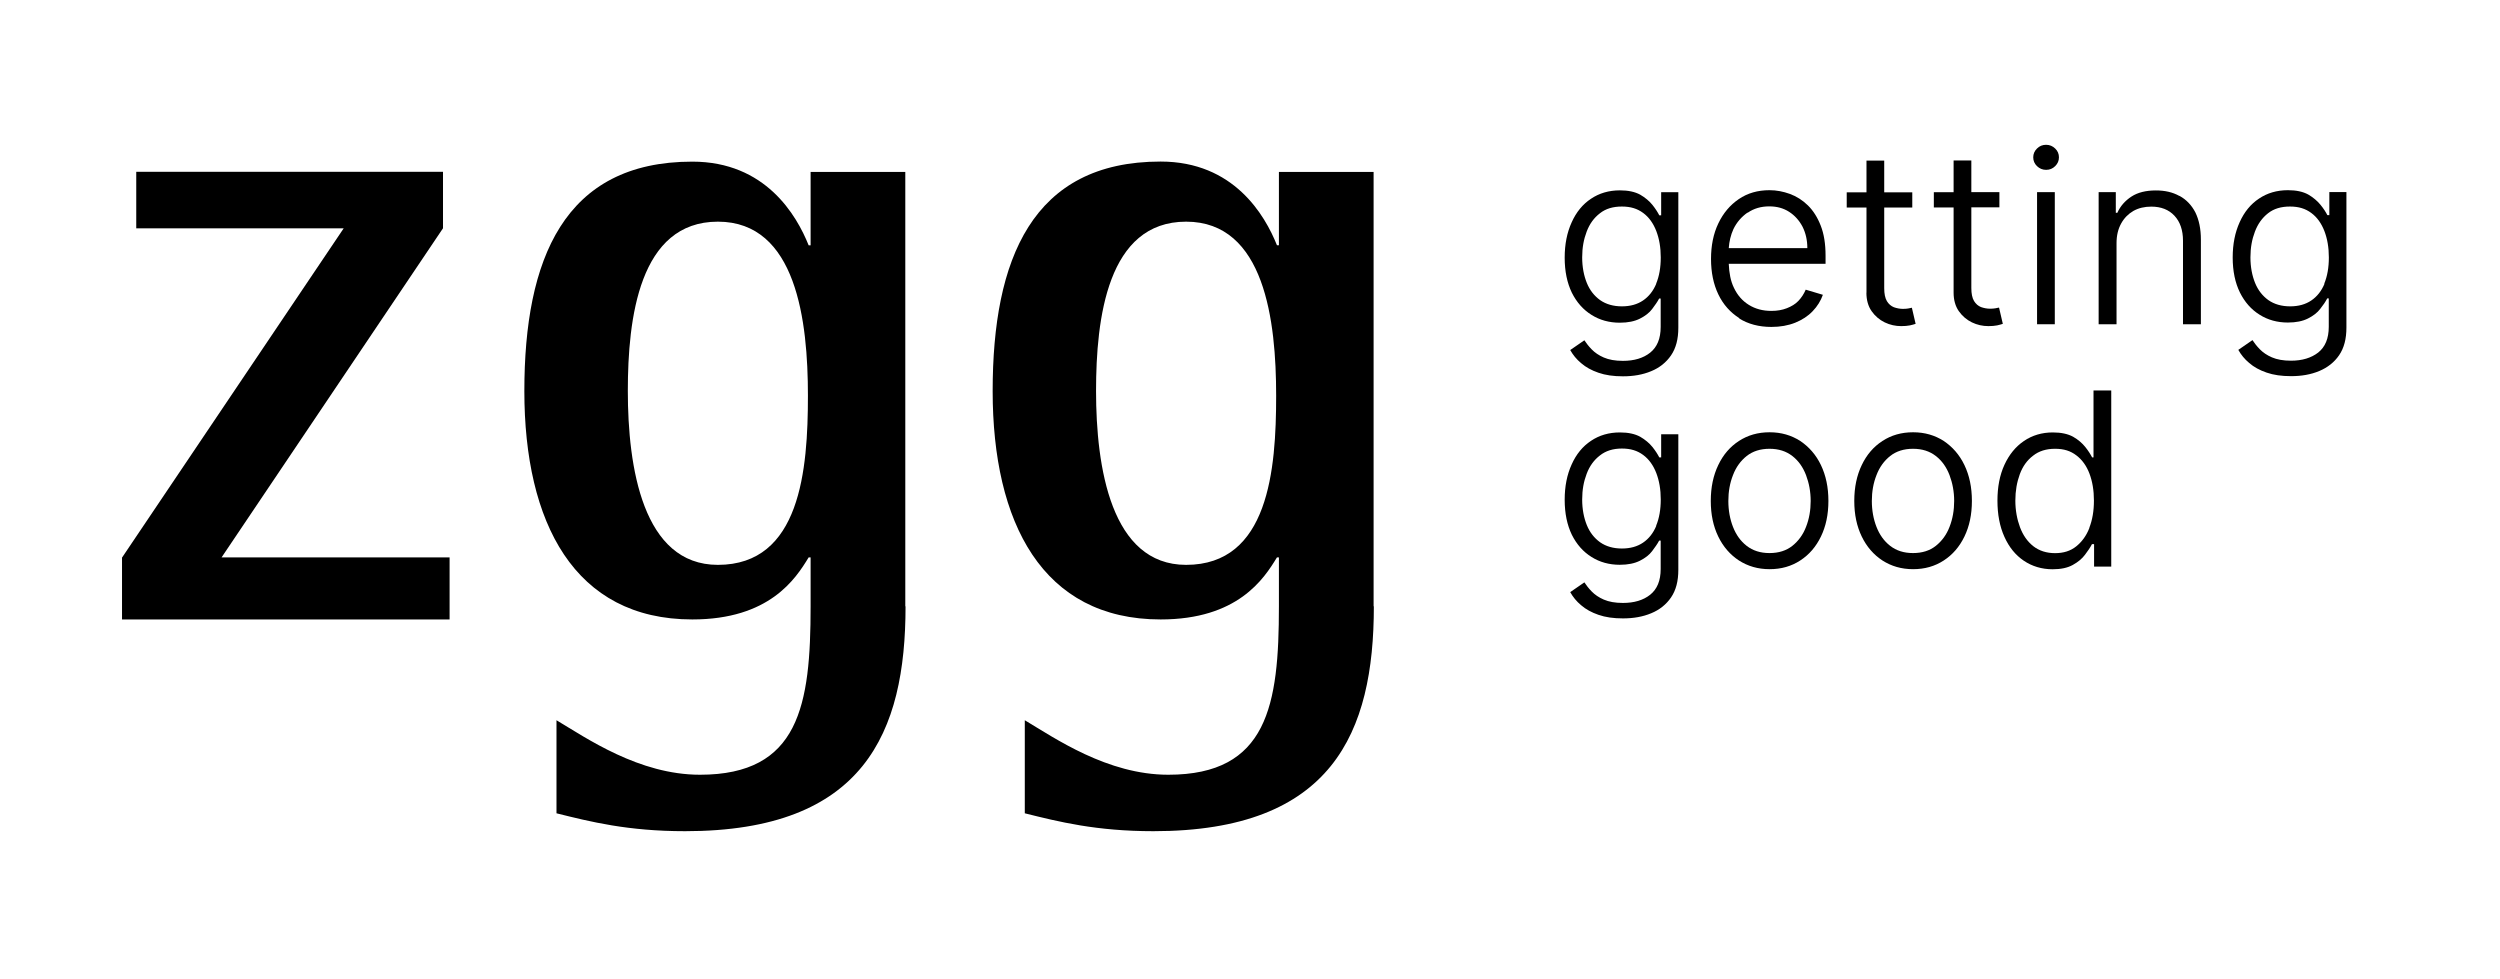 <?xml version="1.0" encoding="UTF-8"?>
<svg id="Ebene_1" data-name="Ebene 1" xmlns="http://www.w3.org/2000/svg" viewBox="0 0 307.33 120.32">
  <g>
    <path d="M15.02,68.52l27.23-40.45h-25.5v-6.95h37.71v6.94l-27.22,40.46h28.03v7.63H15v-7.63h.02Z"/>
    <path d="M111.32,74.54c0,15.5-5.08,27.64-27.1,27.64-7.03,0-11.64-1.16-15.81-2.2v-11.44c3.69,2.2,10.15,6.7,17.64,6.7,12.22,0,13.6-8.56,13.6-20.7v-6.02h-.24c-1.61,2.66-4.84,7.63-14.3,7.63-14.52,0-20.65-11.9-20.65-28.08s4.85-28.2,20.65-28.2c9,0,12.82,6.59,14.3,10.29h.24v-9.02h11.64v53.41l.02-.02h0ZM88.25,69.44c10.15,0,11.07-11.68,11.07-20.81s-1.39-21.38-11.07-21.38-11.07,11.9-11.07,20.81c0,9.37,1.83,21.38,11.07,21.38Z"/>
    <path d="M168.89,74.54c0,15.5-5.08,27.64-27.1,27.64-7.03,0-11.64-1.16-15.81-2.2v-11.44c3.69,2.2,10.15,6.7,17.64,6.7,12.22,0,13.6-8.56,13.6-20.7v-6.02h-.24c-1.61,2.66-4.84,7.63-14.3,7.63-14.54,0-20.65-11.9-20.65-28.08s4.84-28.21,20.65-28.21c9,0,12.82,6.59,14.3,10.29h.24v-9.01h11.64v53.41l.02-.02h0ZM145.81,69.44c10.15,0,11.07-11.68,11.07-20.81s-1.39-21.38-11.07-21.38-11.07,11.9-11.07,20.81c0,9.37,1.83,21.38,11.07,21.38Z"/>
  </g>
  <g>
    <path d="M204.22,26.47h-.24c-.2-.39-.48-.83-.85-1.29-.37-.46-.88-.89-1.5-1.25-.64-.35-1.47-.53-2.49-.53-1.36,0-2.54.35-3.55,1.03-1.03.68-1.82,1.65-2.38,2.9-.57,1.25-.86,2.68-.86,4.35s.3,3.1.88,4.3c.59,1.18,1.39,2.09,2.42,2.73,1.01.64,2.18.96,3.47.96,1.01,0,1.83-.17,2.48-.5s1.16-.72,1.5-1.18.66-.89.86-1.29h.19v3.49c0,1.44-.44,2.48-1.29,3.16s-1.98,1.01-3.35,1.01c-.96,0-1.72-.14-2.35-.41-.61-.26-1.11-.61-1.49-1s-.67-.77-.9-1.12l-1.74,1.2c.33.59.77,1.14,1.34,1.61.57.5,1.29.89,2.13,1.18.86.3,1.85.44,3.01.44,1.29,0,2.44-.2,3.47-.63,1.03-.42,1.85-1.08,2.44-1.94.61-.89.9-2.01.9-3.4v-16.66h-2.11v2.85h0ZM203.61,34.87c-.37.9-.92,1.59-1.63,2.07s-1.57.72-2.6.72-1.94-.25-2.68-.77c-.72-.52-1.27-1.22-1.63-2.11s-.57-1.94-.57-3.14.19-2.22.55-3.16c.36-.96.9-1.7,1.63-2.26.72-.57,1.61-.83,2.7-.83s1.9.26,2.62.79,1.25,1.29,1.61,2.22c.36.94.55,2.02.55,3.25s-.19,2.32-.57,3.23h.02,0Z"/>
    <path d="M213.79,39.14c1.12.7,2.44,1.05,3.97,1.05,1.09,0,2.05-.17,2.93-.52.86-.35,1.57-.81,2.15-1.42.57-.59,1-1.29,1.25-2.01l-2.11-.63c-.22.52-.52.98-.9,1.38s-.86.68-1.42.9-1.18.33-1.9.33c-1.07,0-1.98-.25-2.77-.74s-1.4-1.18-1.83-2.09c-.41-.83-.59-1.82-.64-2.96h11.9v-1c0-1.44-.19-2.66-.59-3.68-.39-1.01-.92-1.85-1.57-2.49s-1.4-1.12-2.22-1.42c-.83-.3-1.65-.46-2.51-.46-1.44,0-2.7.36-3.77,1.09s-1.91,1.71-2.52,2.99c-.61,1.27-.9,2.73-.9,4.38s.3,3.1.9,4.35,1.47,2.22,2.59,2.93h-.03v.02h0ZM214.85,26.15c.75-.52,1.63-.78,2.65-.78.94,0,1.74.22,2.44.67s1.25,1.07,1.65,1.83c.39.78.59,1.65.59,2.63h-9.66c.06-.83.24-1.6.57-2.33.41-.85,1-1.52,1.74-2.04v.02h0Z"/>
    <path d="M229.44,35.98c0,.9.22,1.67.64,2.27s.97,1.07,1.61,1.38,1.33.46,2.02.46c.42,0,.78-.03,1.08-.09.28-.06.52-.13.7-.19l-.46-1.98c-.13.03-.26.06-.44.09s-.39.05-.66.05c-.39,0-.77-.08-1.11-.2-.35-.14-.64-.39-.86-.75-.22-.37-.33-.9-.33-1.59v-9.92h3.45v-1.87h-3.45v-3.9h-2.18v3.9h-2.43v1.87h2.43v10.48l-.03-.02h0Z"/>
    <path d="M245.74,37.81c-.13.03-.26.06-.44.09s-.39.05-.66.05c-.39,0-.77-.08-1.11-.2-.35-.14-.64-.39-.86-.75-.22-.37-.33-.9-.33-1.59v-9.92h3.45v-1.87h-3.45v-3.89h-2.18v3.9h-2.43v1.87h2.43v10.48c0,.9.22,1.67.64,2.27s.97,1.07,1.61,1.38,1.33.46,2.02.46c.42,0,.78-.03,1.08-.09.28-.06.52-.13.7-.19l-.46-1.98-.03-.02h0Z"/>
    <path d="M251.53,20.88c.44,0,.81-.15,1.12-.46s.46-.66.46-1.08-.15-.78-.46-1.08-.68-.46-1.12-.46-.81.15-1.12.46-.46.66-.46,1.08.15.78.46,1.08.68.46,1.12.46Z"/>
    <rect x="250.42" y="23.62" width="2.18" height="16.24"/>
    <path d="M267.9,24.08c-.83-.46-1.78-.67-2.88-.67-1.22,0-2.22.25-2.99.75s-1.38,1.18-1.74,2h-.19v-2.54h-2.11v16.24h2.2v-9.96c0-.96.19-1.74.57-2.43.37-.67.88-1.18,1.5-1.54.64-.36,1.38-.53,2.2-.53,1.2,0,2.15.37,2.85,1.12s1.05,1.78,1.05,3.07v10.27h2.2v-10.41c0-1.33-.24-2.44-.68-3.34-.46-.89-1.11-1.57-1.93-2.02h-.02v-.02.02h0Z"/>
    <path d="M286.35,23.62v2.83h-.24c-.2-.39-.48-.83-.86-1.29s-.88-.89-1.5-1.25c-.64-.35-1.47-.53-2.49-.53-1.36,0-2.54.35-3.55,1.03-1.03.68-1.82,1.65-2.38,2.9-.57,1.25-.86,2.68-.86,4.35s.3,3.1.89,4.3c.59,1.18,1.39,2.09,2.42,2.73,1.01.64,2.18.96,3.47.96,1.01,0,1.83-.17,2.48-.5s1.16-.72,1.5-1.18c.37-.46.66-.89.86-1.29h.19v3.49c0,1.44-.44,2.48-1.29,3.16-.86.67-1.98,1.01-3.35,1.01-.96,0-1.72-.14-2.35-.41-.61-.26-1.11-.61-1.49-1s-.67-.77-.9-1.12l-1.74,1.2c.33.59.77,1.14,1.34,1.61.57.5,1.29.89,2.13,1.18.86.3,1.85.44,3.01.44,1.29,0,2.44-.2,3.47-.63s1.85-1.08,2.44-1.94c.61-.89.9-2.01.9-3.4v-16.66h-2.11v.02h0ZM285.76,34.87c-.37.9-.92,1.59-1.63,2.07s-1.57.72-2.6.72-1.94-.25-2.68-.77c-.72-.52-1.27-1.22-1.63-2.11s-.57-1.94-.57-3.14.19-2.22.55-3.16c.36-.96.9-1.7,1.61-2.26.72-.57,1.61-.83,2.7-.83s1.9.26,2.62.79,1.25,1.29,1.61,2.22c.36.94.55,2.02.55,3.25s-.19,2.32-.57,3.23h.04Z"/>
    <path d="M204.22,56.23h-.24c-.2-.39-.48-.83-.85-1.29-.37-.46-.88-.89-1.5-1.25-.64-.35-1.47-.53-2.49-.53-1.36,0-2.54.35-3.55,1.03-1.03.68-1.82,1.65-2.38,2.9-.57,1.25-.86,2.68-.86,4.35s.3,3.1.88,4.3c.59,1.18,1.39,2.09,2.42,2.73,1.01.64,2.18.96,3.47.96,1.01,0,1.83-.17,2.48-.5s1.16-.72,1.5-1.18.66-.89.86-1.29h.19v3.49c0,1.44-.44,2.48-1.29,3.16s-1.98,1.01-3.35,1.01c-.96,0-1.72-.14-2.35-.41-.61-.26-1.11-.61-1.49-1s-.67-.77-.9-1.12l-1.74,1.2c.33.59.77,1.14,1.34,1.61.57.5,1.29.89,2.13,1.18.86.3,1.85.44,3.01.44,1.29,0,2.44-.2,3.47-.63,1.03-.42,1.85-1.08,2.44-1.94.61-.89.9-2.01.9-3.4v-16.67h-2.11v2.85h0ZM203.61,64.64c-.37.9-.92,1.59-1.63,2.07s-1.57.72-2.6.72-1.94-.25-2.68-.77c-.72-.52-1.27-1.22-1.63-2.11s-.57-1.94-.57-3.14.19-2.22.55-3.16c.36-.96.9-1.7,1.63-2.26.72-.57,1.61-.85,2.7-.85s1.9.26,2.62.79c.72.53,1.25,1.29,1.61,2.22.36.94.55,2.02.55,3.25s-.19,2.32-.57,3.23l.02.02h0Z"/>
    <path d="M221.31,54.21c-1.09-.7-2.33-1.07-3.77-1.07s-2.68.36-3.77,1.07-1.93,1.68-2.54,2.96c-.61,1.27-.92,2.73-.92,4.41s.31,3.12.92,4.38,1.47,2.24,2.54,2.94c1.09.7,2.33,1.07,3.77,1.07s2.68-.36,3.77-1.07,1.93-1.68,2.54-2.94.92-2.71.92-4.38-.31-3.14-.92-4.41-1.47-2.24-2.54-2.96ZM222.02,64.77c-.37.97-.94,1.74-1.68,2.33s-1.68.89-2.81.89-2.05-.3-2.81-.89-1.31-1.38-1.68-2.33-.57-2.02-.57-3.18.19-2.22.57-3.18c.37-.98.94-1.76,1.68-2.35.75-.59,1.68-.89,2.81-.89s2.05.3,2.81.89,1.31,1.38,1.68,2.35c.37.98.57,2.04.57,3.18s-.19,2.22-.57,3.18Z"/>
    <path d="M238.95,54.21c-1.09-.7-2.33-1.07-3.77-1.07s-2.68.36-3.77,1.07-1.93,1.68-2.54,2.96c-.61,1.27-.92,2.73-.92,4.41s.31,3.12.92,4.38,1.47,2.24,2.54,2.94c1.09.7,2.33,1.07,3.77,1.07s2.68-.36,3.77-1.07,1.93-1.68,2.54-2.94.92-2.71.92-4.38-.31-3.14-.92-4.41c-.61-1.27-1.47-2.24-2.54-2.96ZM239.66,64.77c-.37.97-.94,1.74-1.68,2.33s-1.68.89-2.81.89-2.05-.3-2.81-.89-1.31-1.38-1.68-2.33-.57-2.02-.57-3.18.19-2.22.57-3.18c.37-.98.94-1.76,1.68-2.35.75-.59,1.68-.89,2.81-.89s2.05.3,2.81.89,1.31,1.38,1.68,2.35c.37.98.57,2.04.57,3.18s-.19,2.22-.57,3.18Z"/>
    <path d="M257.38,56.23h-.19c-.2-.39-.48-.83-.85-1.29s-.86-.89-1.49-1.25c-.64-.35-1.47-.53-2.49-.53-1.34,0-2.52.35-3.55,1.05s-1.82,1.67-2.4,2.93-.86,2.73-.86,4.41.28,3.18.86,4.45c.57,1.27,1.36,2.24,2.38,2.93,1.01.68,2.2,1.05,3.54,1.05,1.01,0,1.83-.17,2.48-.53s1.14-.77,1.5-1.25c.37-.48.66-.92.86-1.31h.26v2.76h2.11v-21.65h-2.18v8.26l.02-.02h0ZM256.86,64.88c-.37.97-.92,1.72-1.63,2.29s-1.57.83-2.6.83-1.94-.28-2.68-.86c-.72-.57-1.27-1.36-1.63-2.33s-.57-2.07-.57-3.27.19-2.27.55-3.25c.36-.97.9-1.72,1.63-2.27.72-.57,1.61-.85,2.7-.85s1.9.26,2.62.81,1.25,1.29,1.61,2.24c.36.96.55,2.05.55,3.32s-.19,2.38-.57,3.35l.02-.02h0Z"/>
  </g>
</svg>